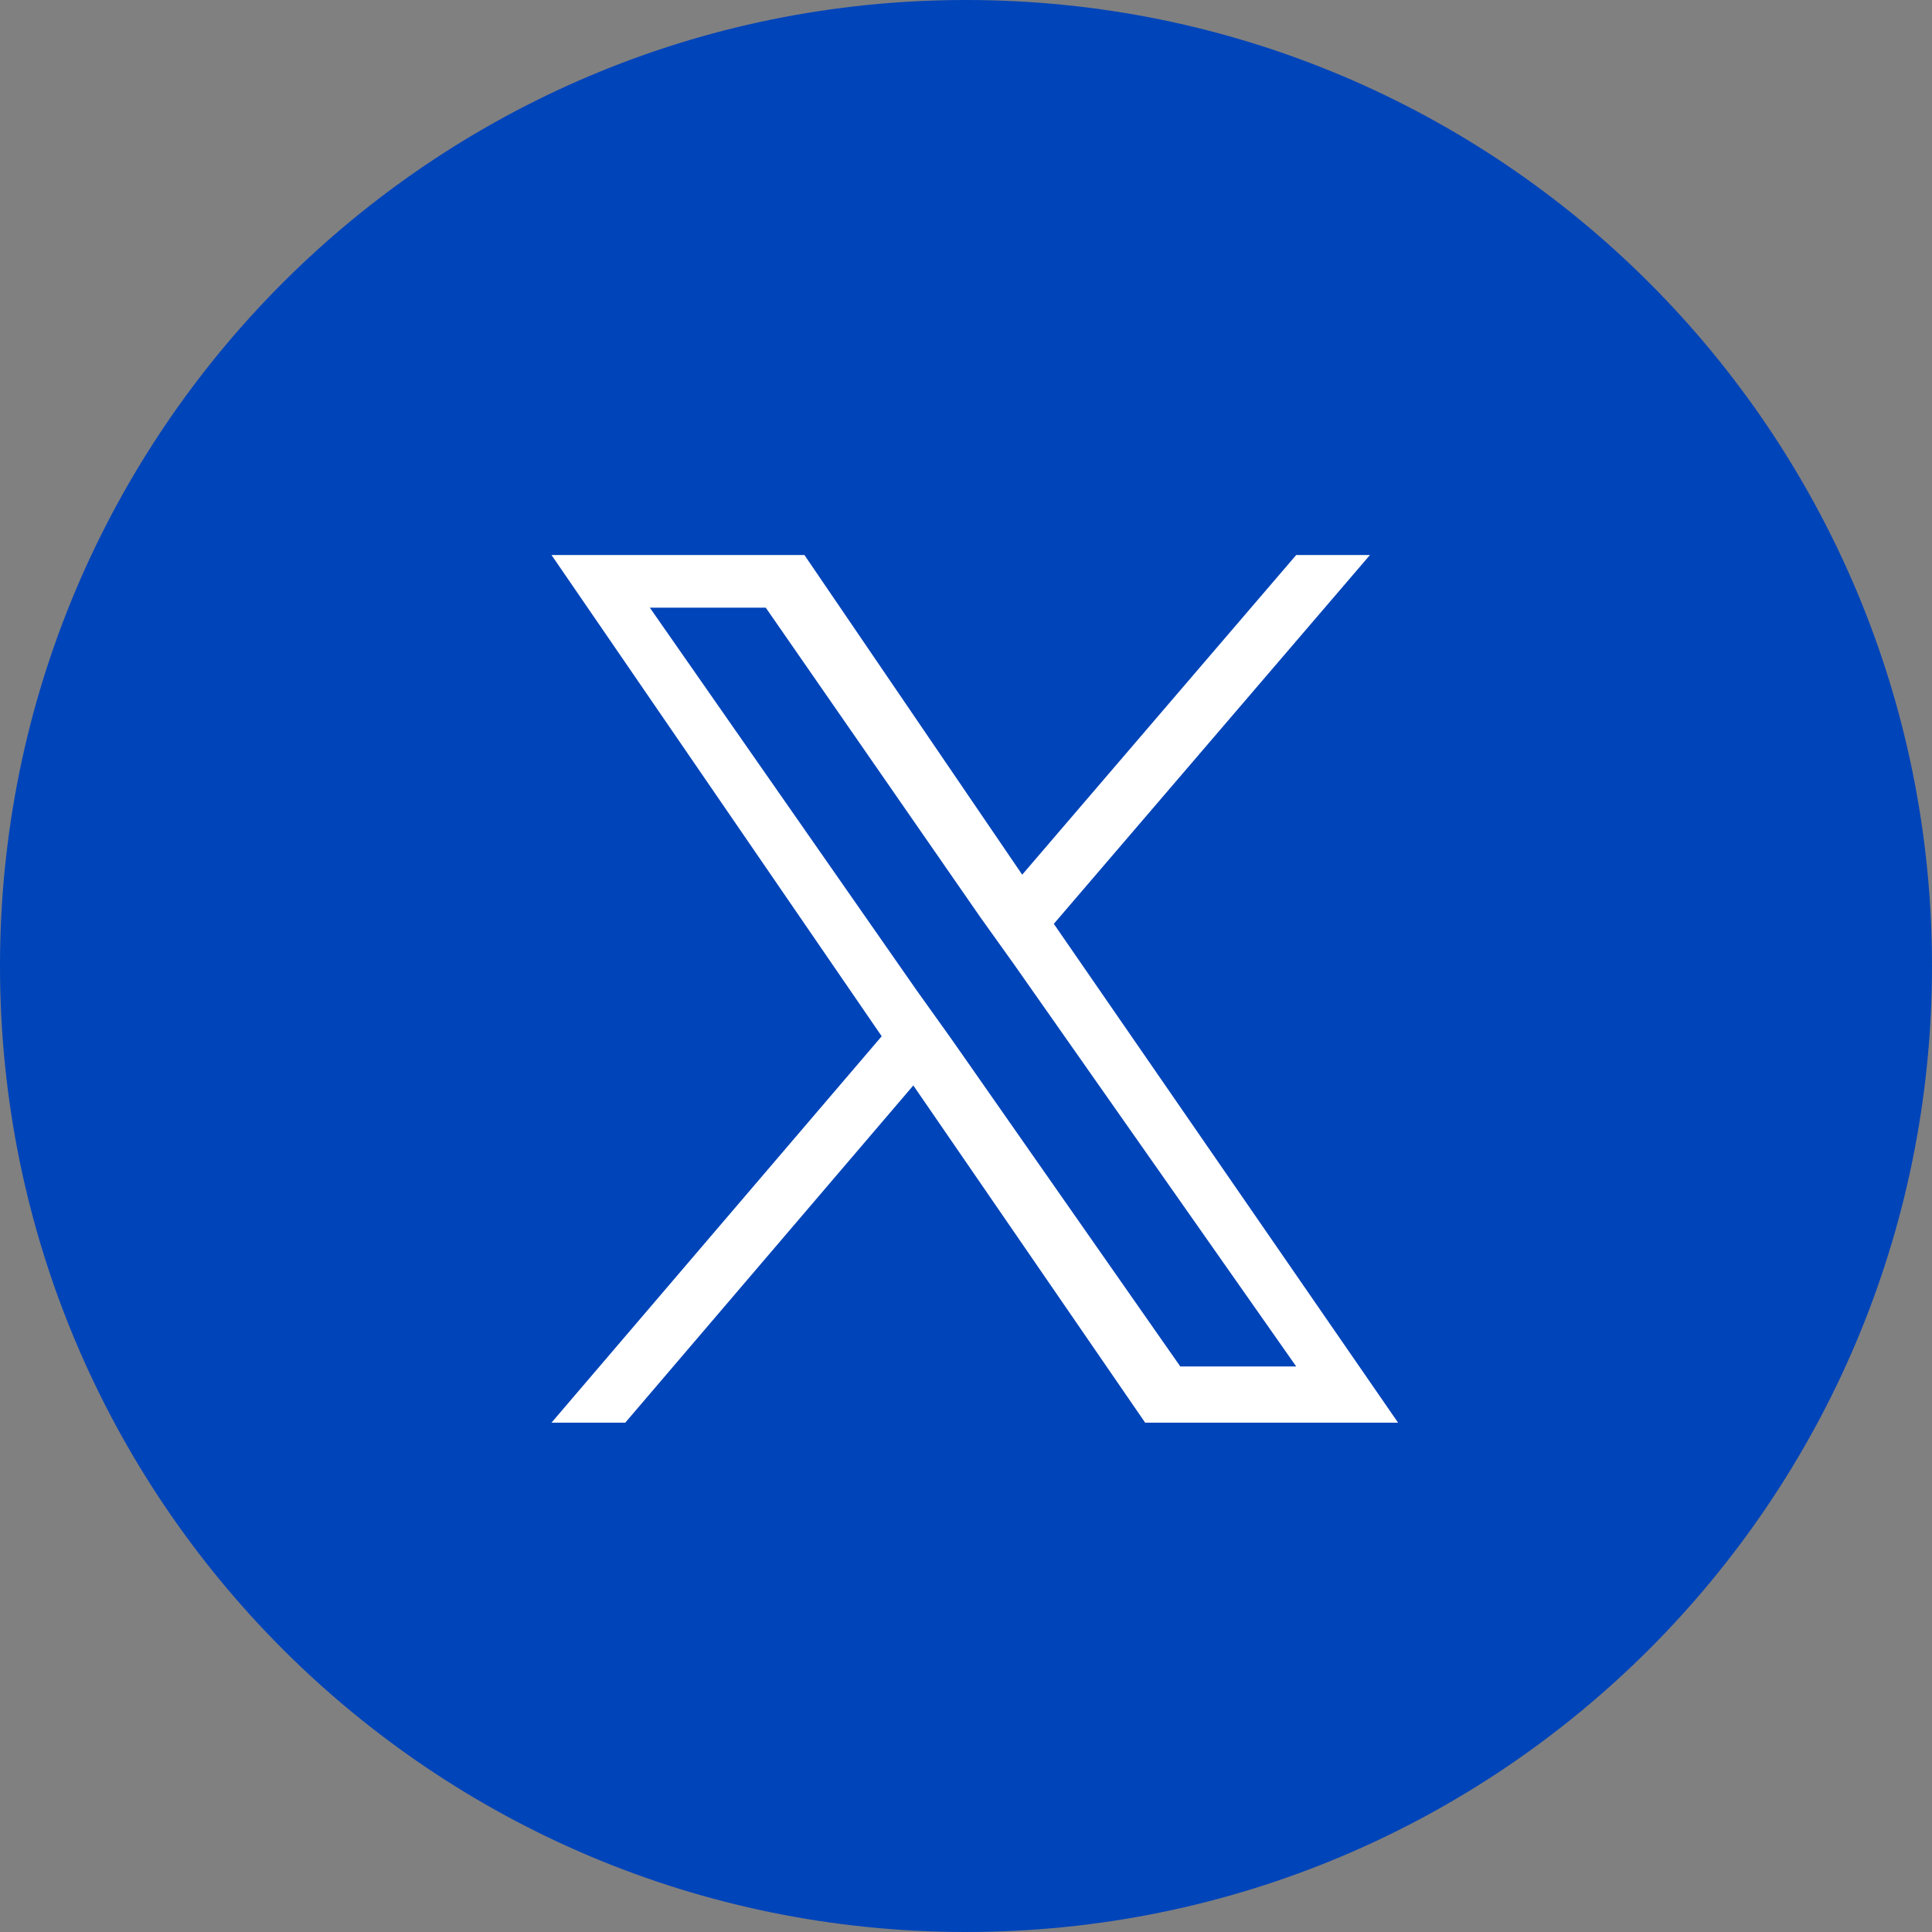 <?xml version="1.0" encoding="UTF-8"?>
<svg id="_レイヤー_1" data-name="レイヤー 1" xmlns="http://www.w3.org/2000/svg" version="1.1" viewBox="0 0 55 55">
  <rect x="0" y="0" width="55" height="55" fill="#808080" stroke="none"/>
  <defs>
    <style>
      .cls-1 {
        fill: #0044b9;
      }

      .cls-1, .cls-2 {
        stroke-width: 0px;
      }

      .cls-2 {
        fill: #fff;
      }
    </style>
  </defs>
  <path id="_長方形_222" data-name="長方形 222" class="cls-1" d="M27.5,0h0c15.2,0,27.5,12.3,27.5,27.5h0c0,15.2-12.3,27.5-27.5,27.5h0C12.3,55,0,42.7,0,27.5h0C0,12.3,12.3,0,27.5,0Z"/>
  <path id="_パス_53" data-name="パス 53" class="cls-2" d="M27.1,29.6h0l-1-1.4-7.6-10.9h3.3l6.1,8.8,1,1.4,8,11.4h-3.3l-6.5-9.3ZM36.9,15.8l-7.8,9.1-6.2-9.1h-7.2l9.4,13.7-9.4,11h2.1l8.2-9.6,6.6,9.6h7.2l-9.8-14.2h0l9-10.5h-2.1Z"/>
</svg>